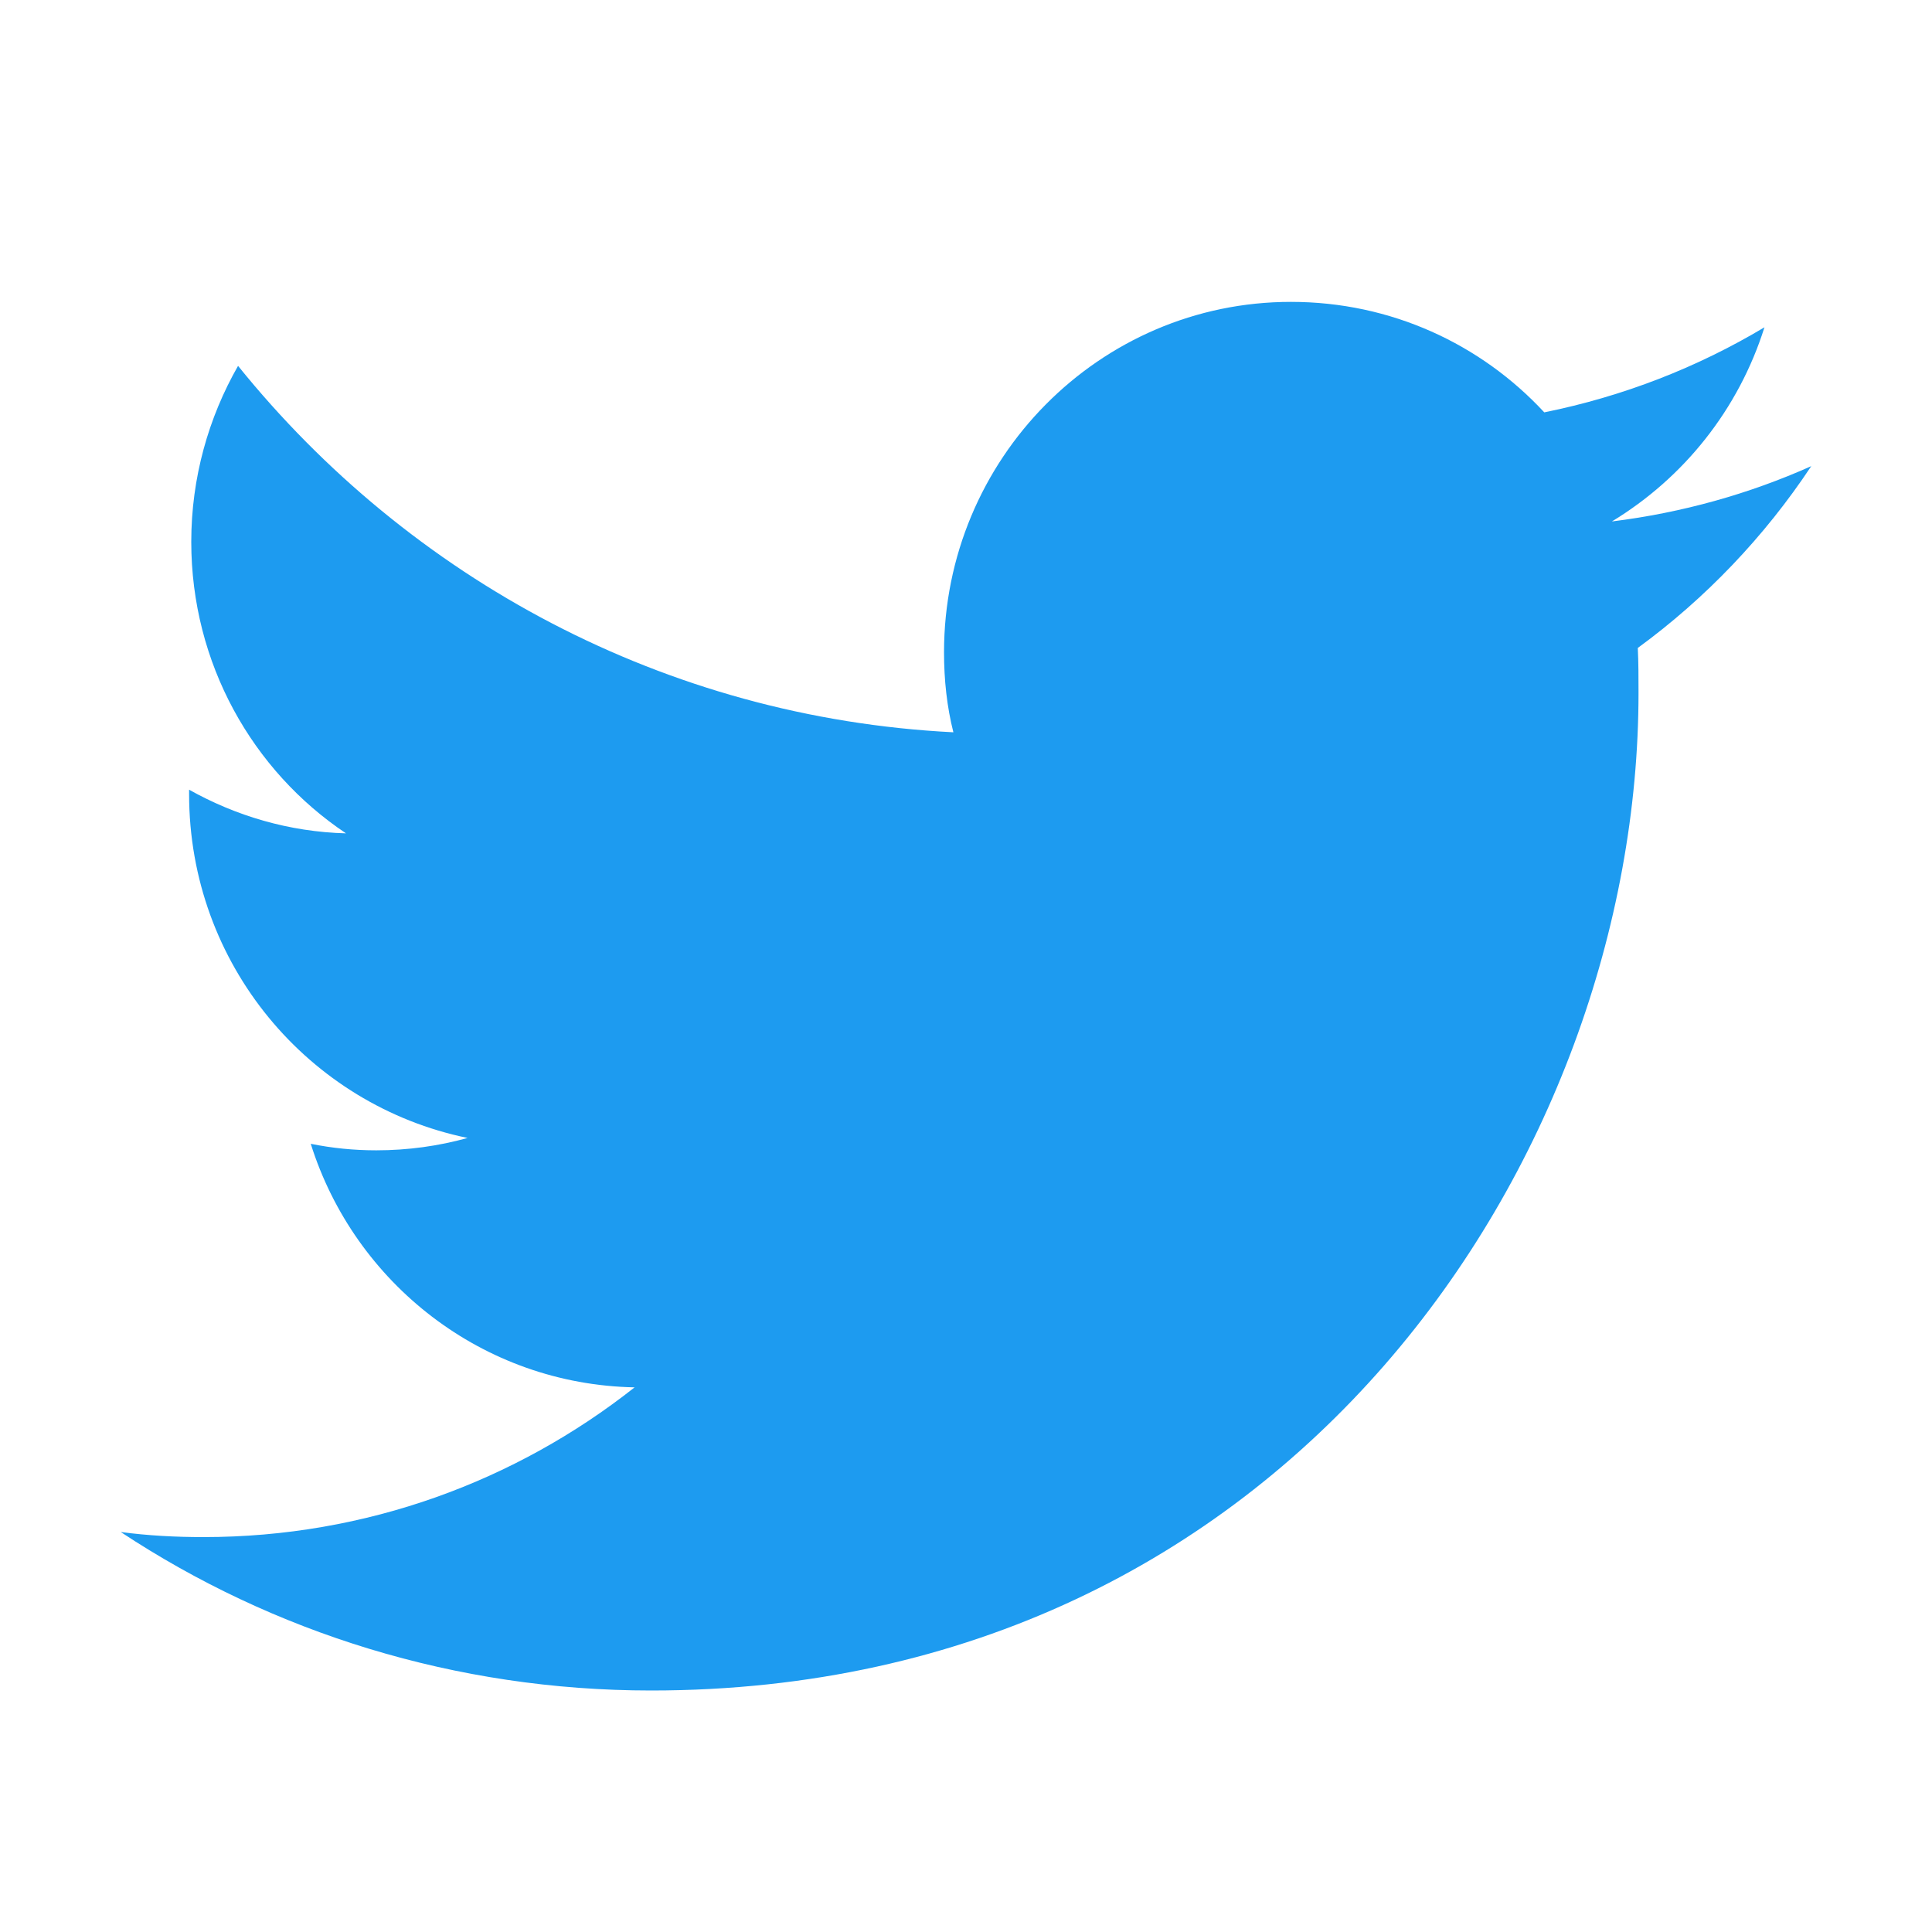 <svg width="32" height="32" viewBox="0 0 32 32" fill="none" xmlns="http://www.w3.org/2000/svg">
<path d="M10.785 28C21.358 28 27.139 19.149 27.139 11.479C27.139 11.226 27.139 10.973 27.127 10.732C28.248 9.913 29.225 8.89 30 7.721C28.975 8.179 27.866 8.492 26.698 8.637C27.89 7.914 28.796 6.782 29.225 5.421C28.117 6.084 26.889 6.565 25.578 6.83C24.529 5.698 23.039 5 21.382 5C18.211 5 15.636 7.601 15.636 10.804C15.636 11.262 15.684 11.707 15.791 12.129C11.011 11.888 6.78 9.576 3.943 6.06C3.454 6.915 3.168 7.914 3.168 8.974C3.168 10.985 4.181 12.767 5.731 13.803C4.789 13.778 3.907 13.514 3.132 13.08C3.132 13.104 3.132 13.128 3.132 13.152C3.132 15.97 5.111 18.306 7.745 18.848C7.269 18.981 6.756 19.053 6.232 19.053C5.862 19.053 5.504 19.017 5.147 18.945C5.874 21.256 7.996 22.93 10.511 22.979C8.544 24.532 6.065 25.459 3.371 25.459C2.906 25.459 2.453 25.435 2 25.375C4.515 27.037 7.543 28 10.785 28Z" fill="#1D9BF0"/>
</svg>
